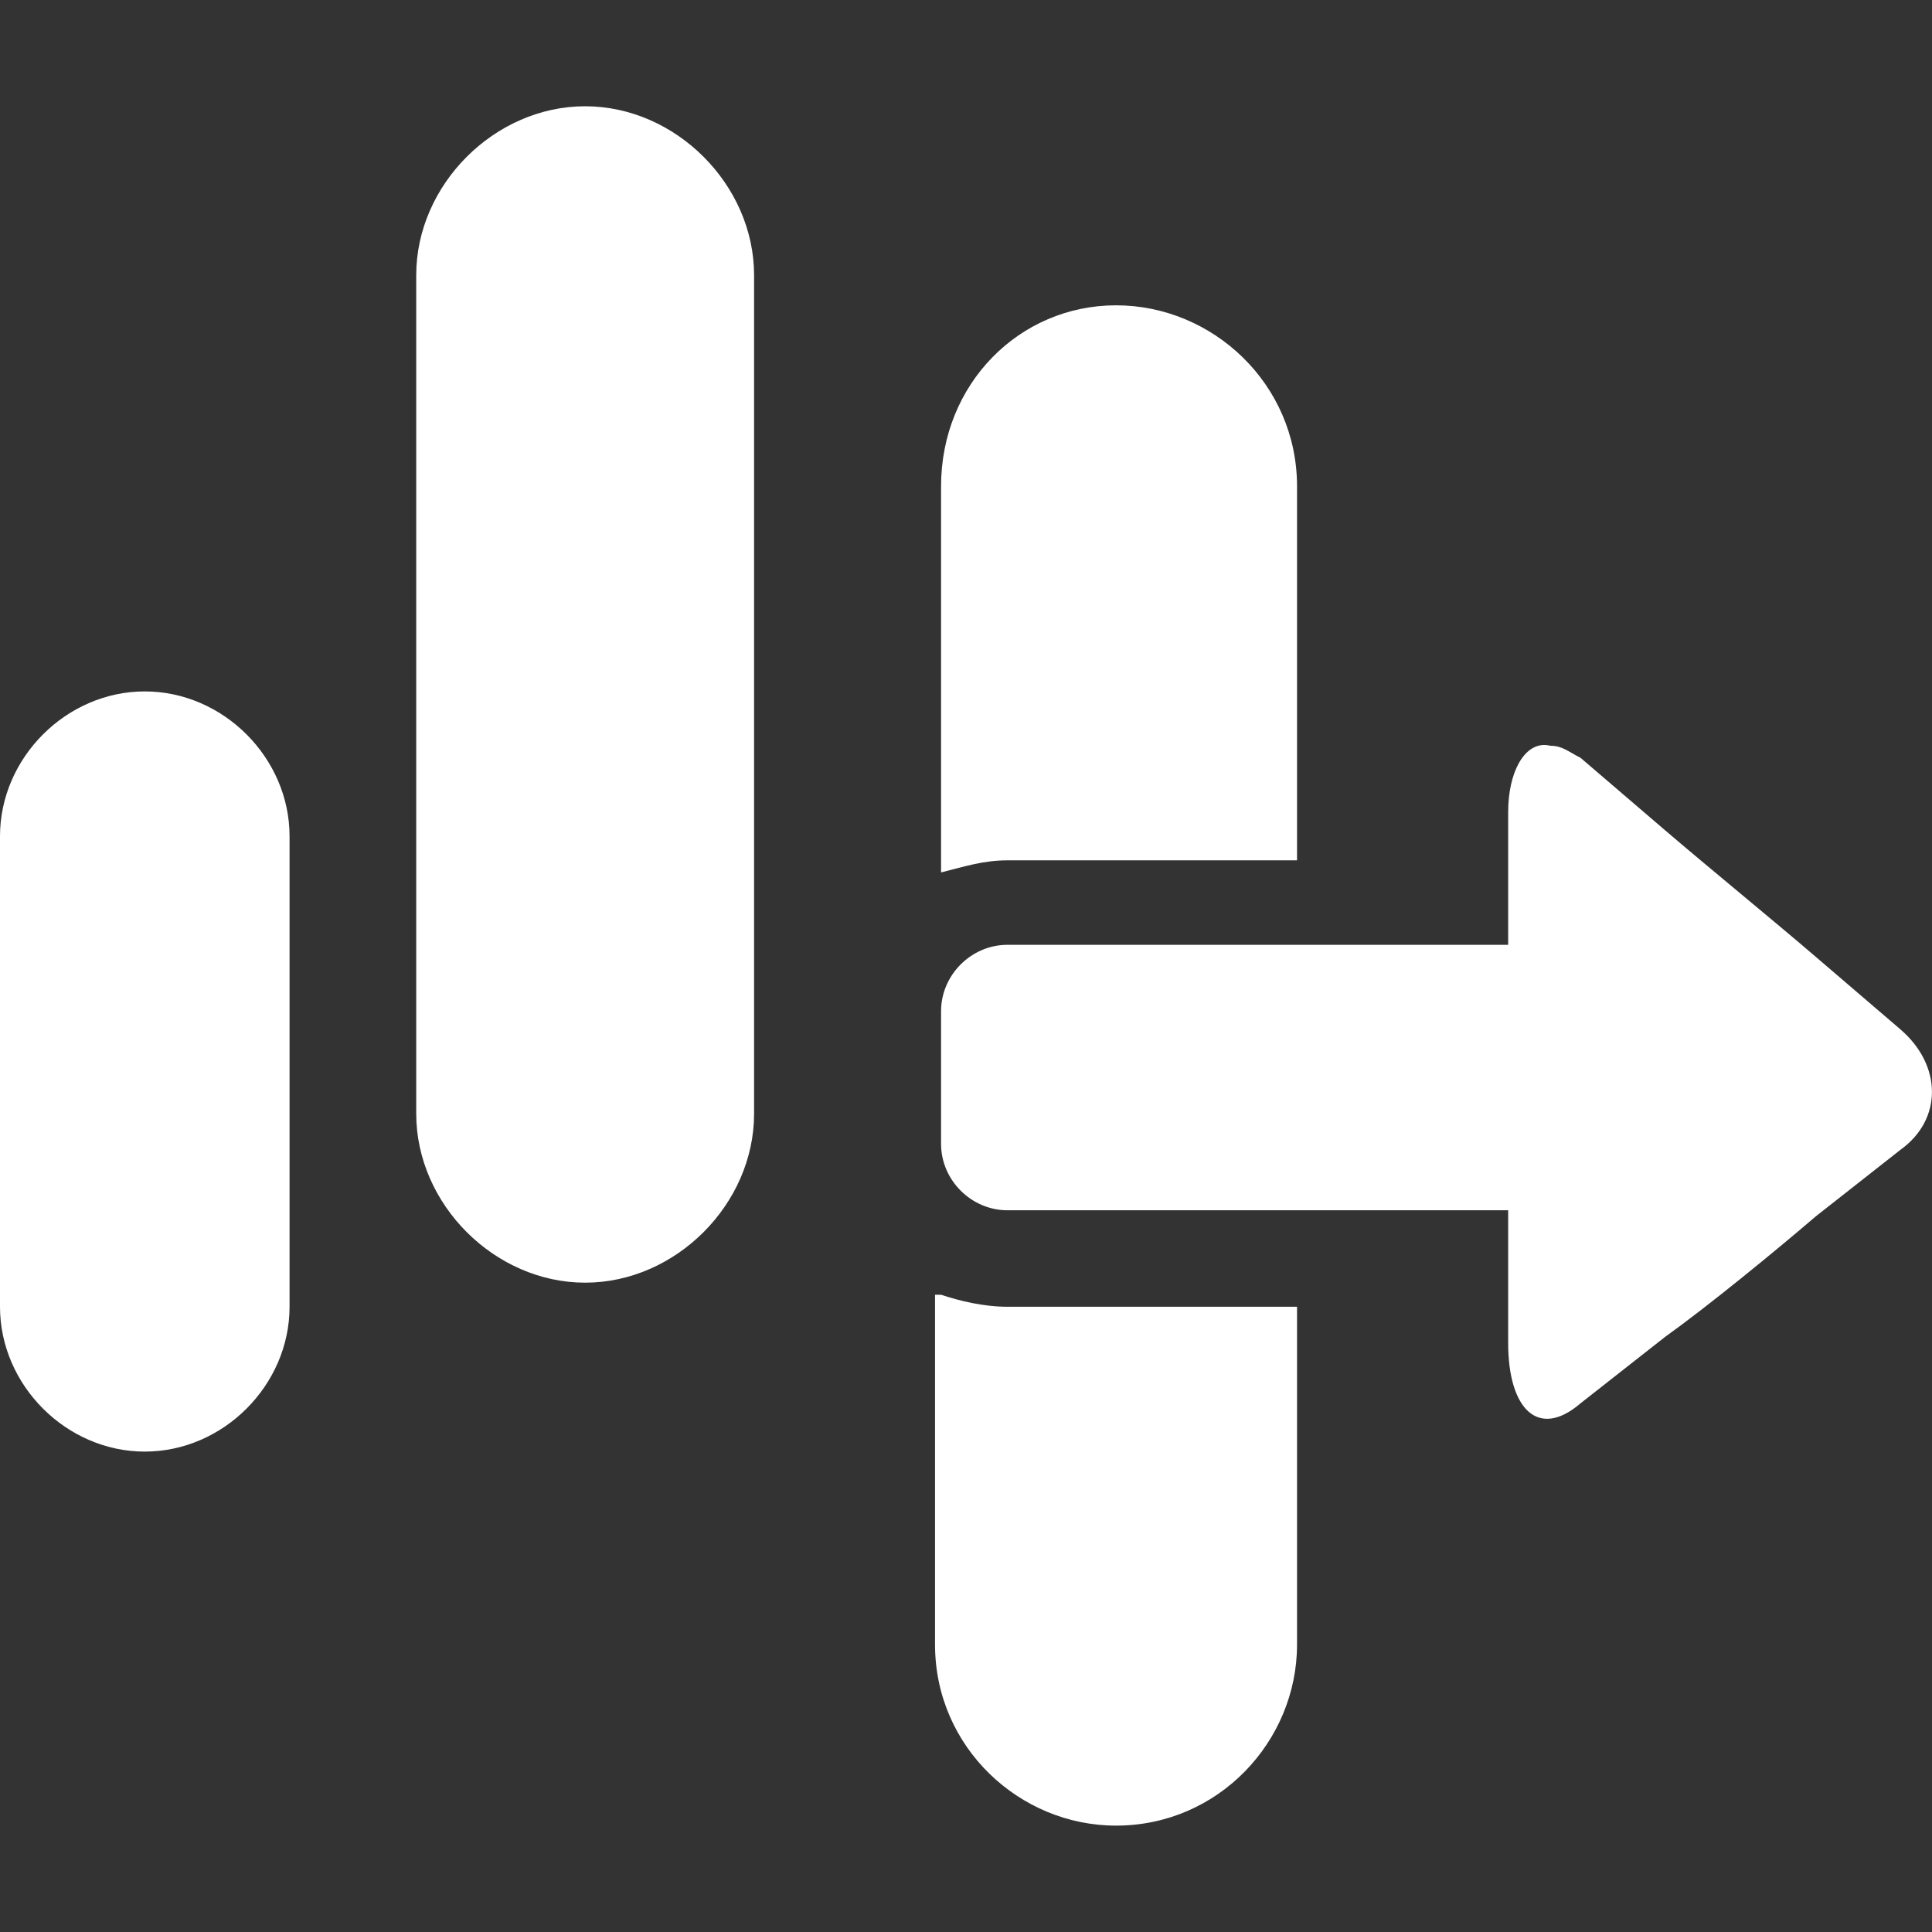 <?xml version="1.0" encoding="utf-8"?>
<svg xmlns="http://www.w3.org/2000/svg" height="24" width="24" viewBox="0 0 24 24">
  <rect x="0" y="0" width="24" height="24" fill="#333333" stroke="none"/>
  <g>
    <path id="path1" transform="rotate(0,12,12) translate(0,1.32) scale(0.75,0.75)  " fill="#FFFFFF" d="M15.487,19.685L15.587,19.685C15.887,19.785,16.287,19.884,16.687,19.884L21.483,19.884 21.483,25.48C21.483,27.079 20.184,28.478 18.485,28.478 16.886,28.478 15.487,27.179 15.487,25.48z M25.605,10.58C25.629,10.582 25.654,10.586 25.679,10.592 25.879,10.592 25.979,10.692 26.179,10.792L27.578,11.991C28.277,12.59,29.377,13.489,30.076,14.089L31.475,15.288C32.174,15.888,32.174,16.787,31.475,17.286L30.076,18.386C29.377,18.985,28.277,19.884,27.578,20.384L26.179,21.483C25.48,22.083,24.98,21.583,24.98,20.484L24.98,18.286 16.687,18.286C16.087,18.286,15.587,17.786,15.587,17.187L15.587,14.988C15.587,14.389,16.087,13.889,16.687,13.889L24.98,13.889 24.98,11.691C24.98,11.035,25.243,10.555,25.605,10.58z M2.398,9.692C3.697,9.692,4.796,10.792,4.796,12.091L4.796,19.884C4.796,21.183 3.697,22.283 2.398,22.283 1.099,22.283 0,21.183 0,19.884L0,12.091C0,10.792,1.099,9.692,2.398,9.692z M18.485,3.297C20.084,3.297,21.483,4.596,21.483,6.295L21.483,12.49 16.687,12.49C16.287,12.49,15.987,12.59,15.587,12.69L15.587,6.295C15.587,4.596,16.886,3.297,18.485,3.297z M9.692,0C11.191,-1.1471593E-07,12.49,1.299,12.49,2.798L12.49,16.687C12.49,18.186 11.191,19.485 9.692,19.485 8.193,19.485 6.894,18.186 6.894,16.687L6.894,2.798C6.894,1.299,8.193,-1.1471593E-07,9.692,0z" />
  </g>
</svg>

